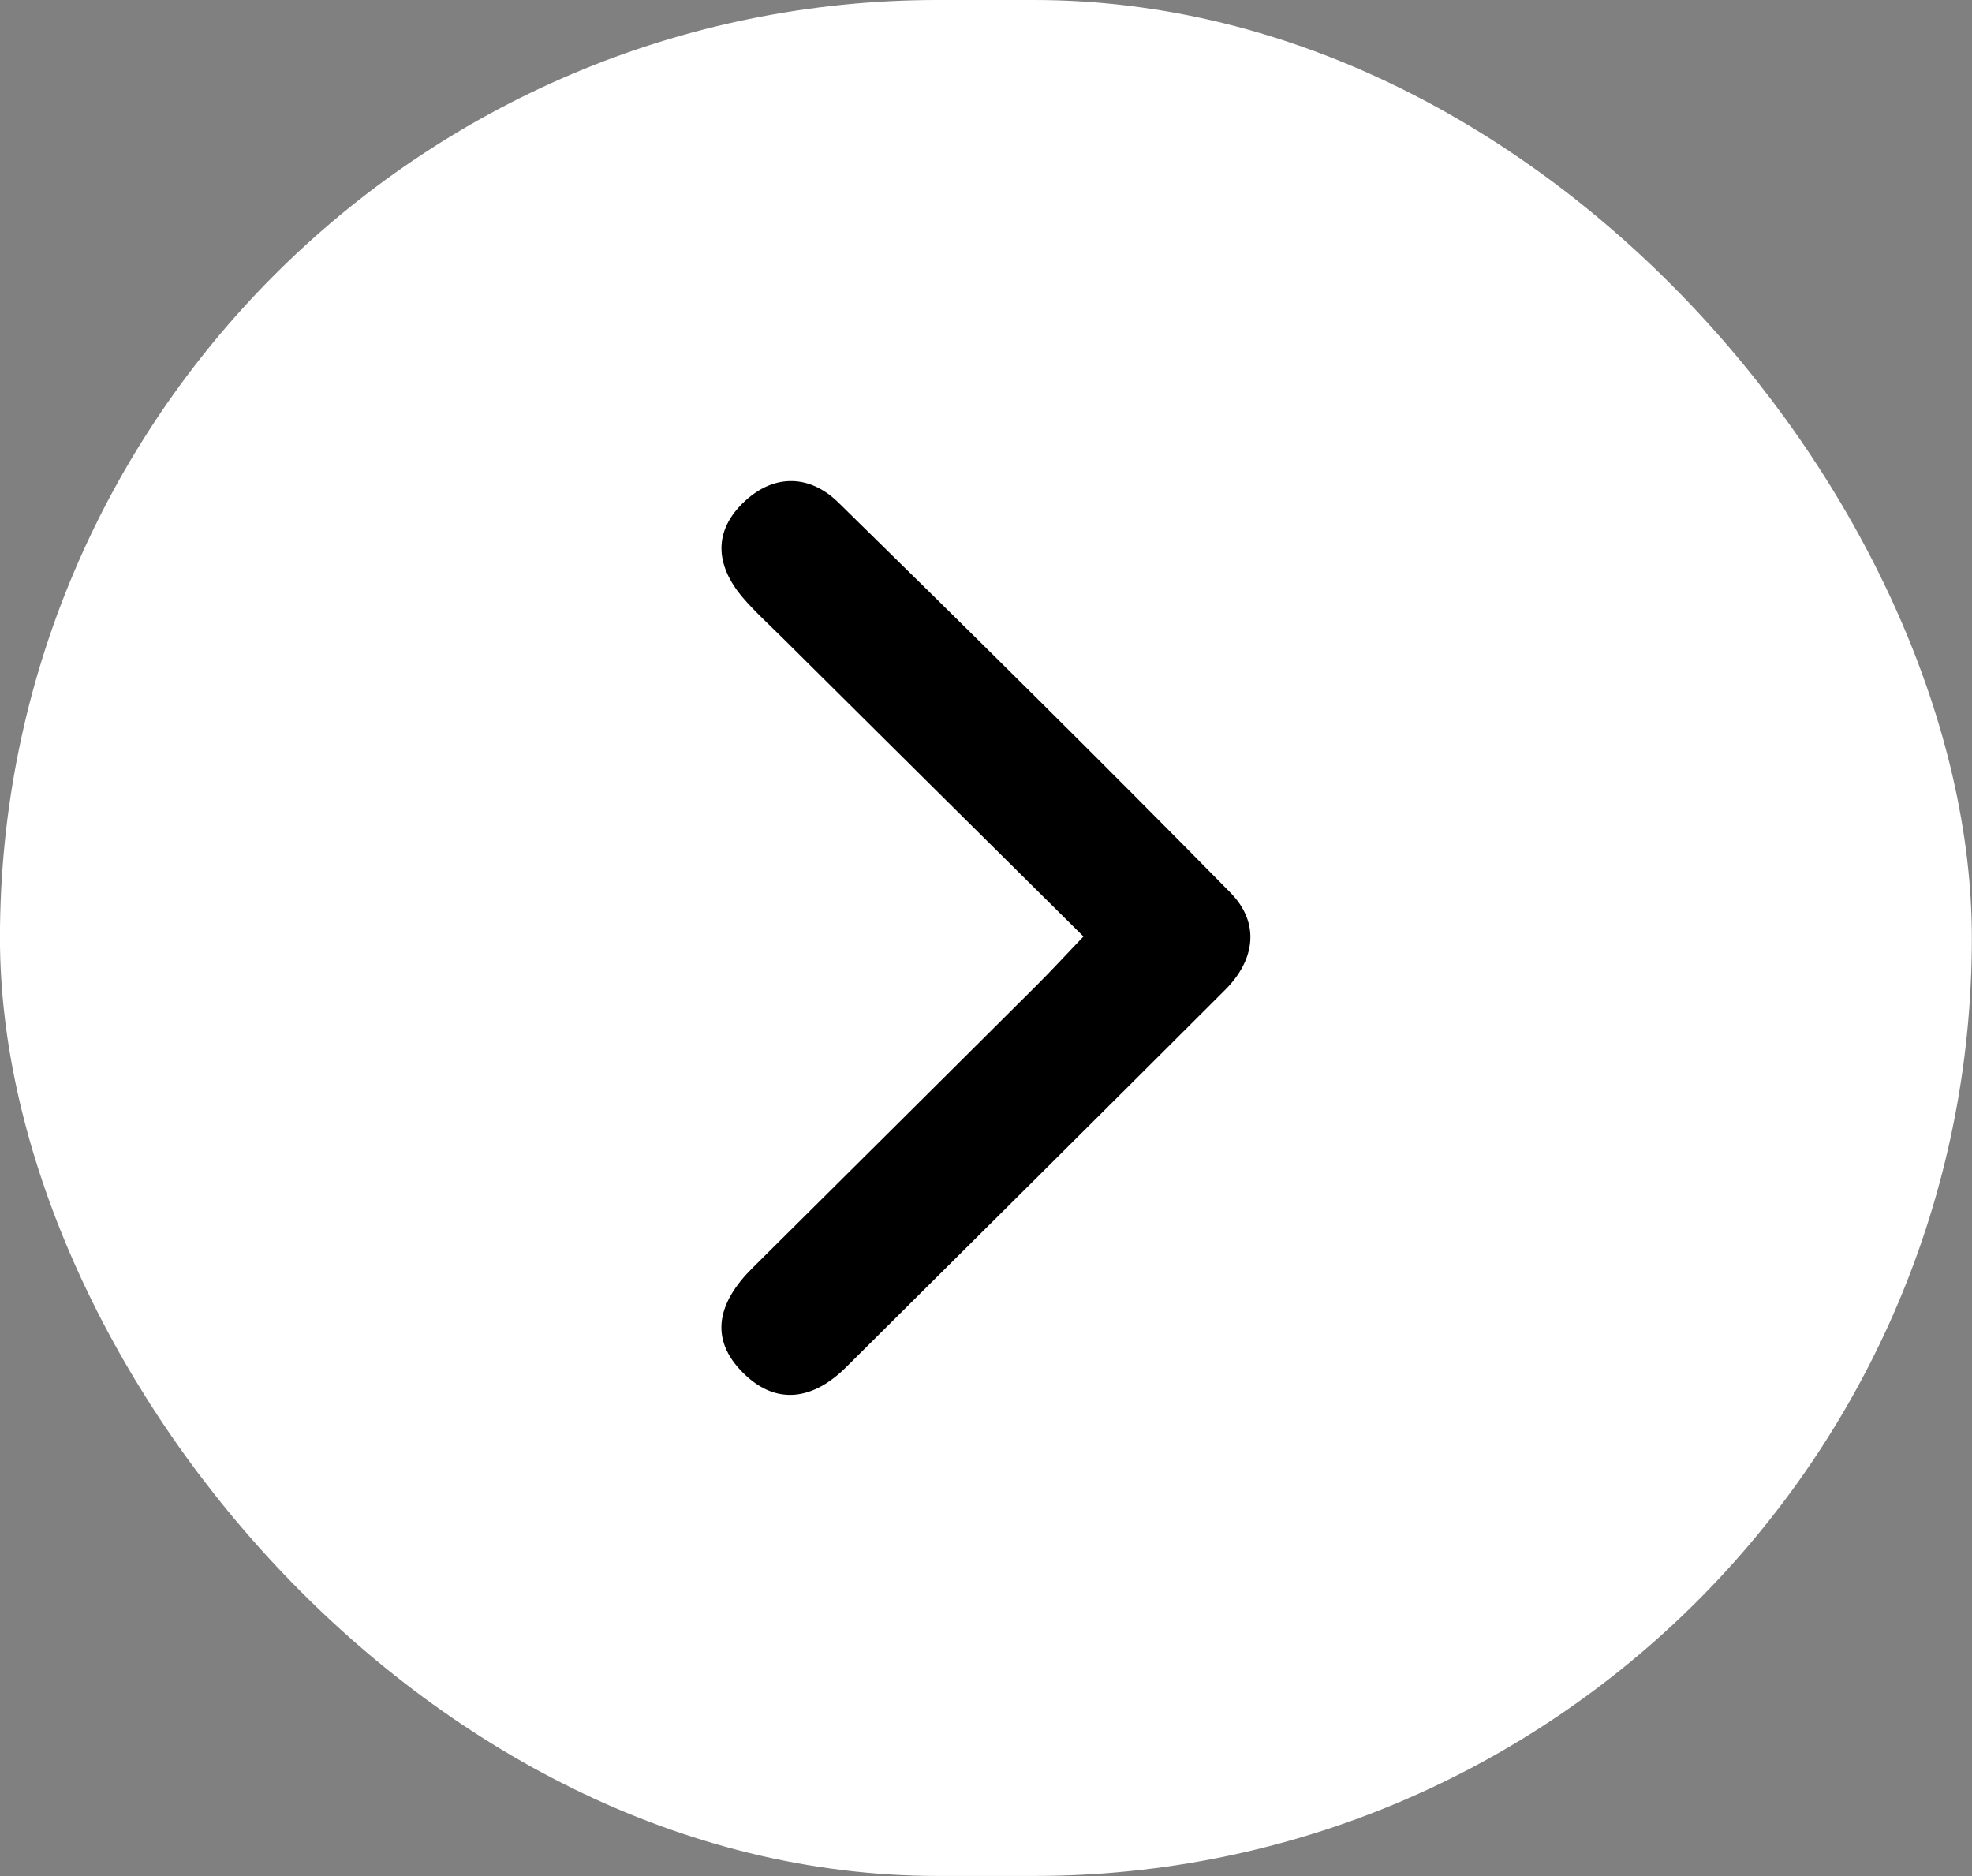 <svg width="41" height="39" viewBox="0 0 41 39" fill="none" xmlns="http://www.w3.org/2000/svg">
<rect x="0" y="0" width="41" height="39" fill="#808080" stroke="none"/>
<rect x="-0.001" width="40.998" height="38.998" rx="19.499" fill="white"/>
<g clip-path="url(#clip0_1_200)">
<path d="M22.525 19.467C20.362 17.322 18.298 15.278 16.239 13.231C15.97 12.964 15.688 12.709 15.442 12.421C14.866 11.742 14.822 11.028 15.495 10.41C16.115 9.842 16.846 9.873 17.432 10.448C20.169 13.13 22.895 15.826 25.581 18.556C26.198 19.182 26.102 19.949 25.47 20.58C22.847 23.2 20.22 25.811 17.59 28.423C16.927 29.082 16.163 29.236 15.467 28.557C14.703 27.813 14.954 27.043 15.645 26.359C17.617 24.401 19.59 22.44 21.558 20.479C21.852 20.186 22.131 19.881 22.527 19.467L22.525 19.467Z" fill="black"/>
</g>
<defs>
<clipPath id="clip0_1_200">
<rect width="10.998" height="18.998" fill="white" transform="translate(25.997 28.998) rotate(-180)"/>
</clipPath>
</defs>
</svg>
